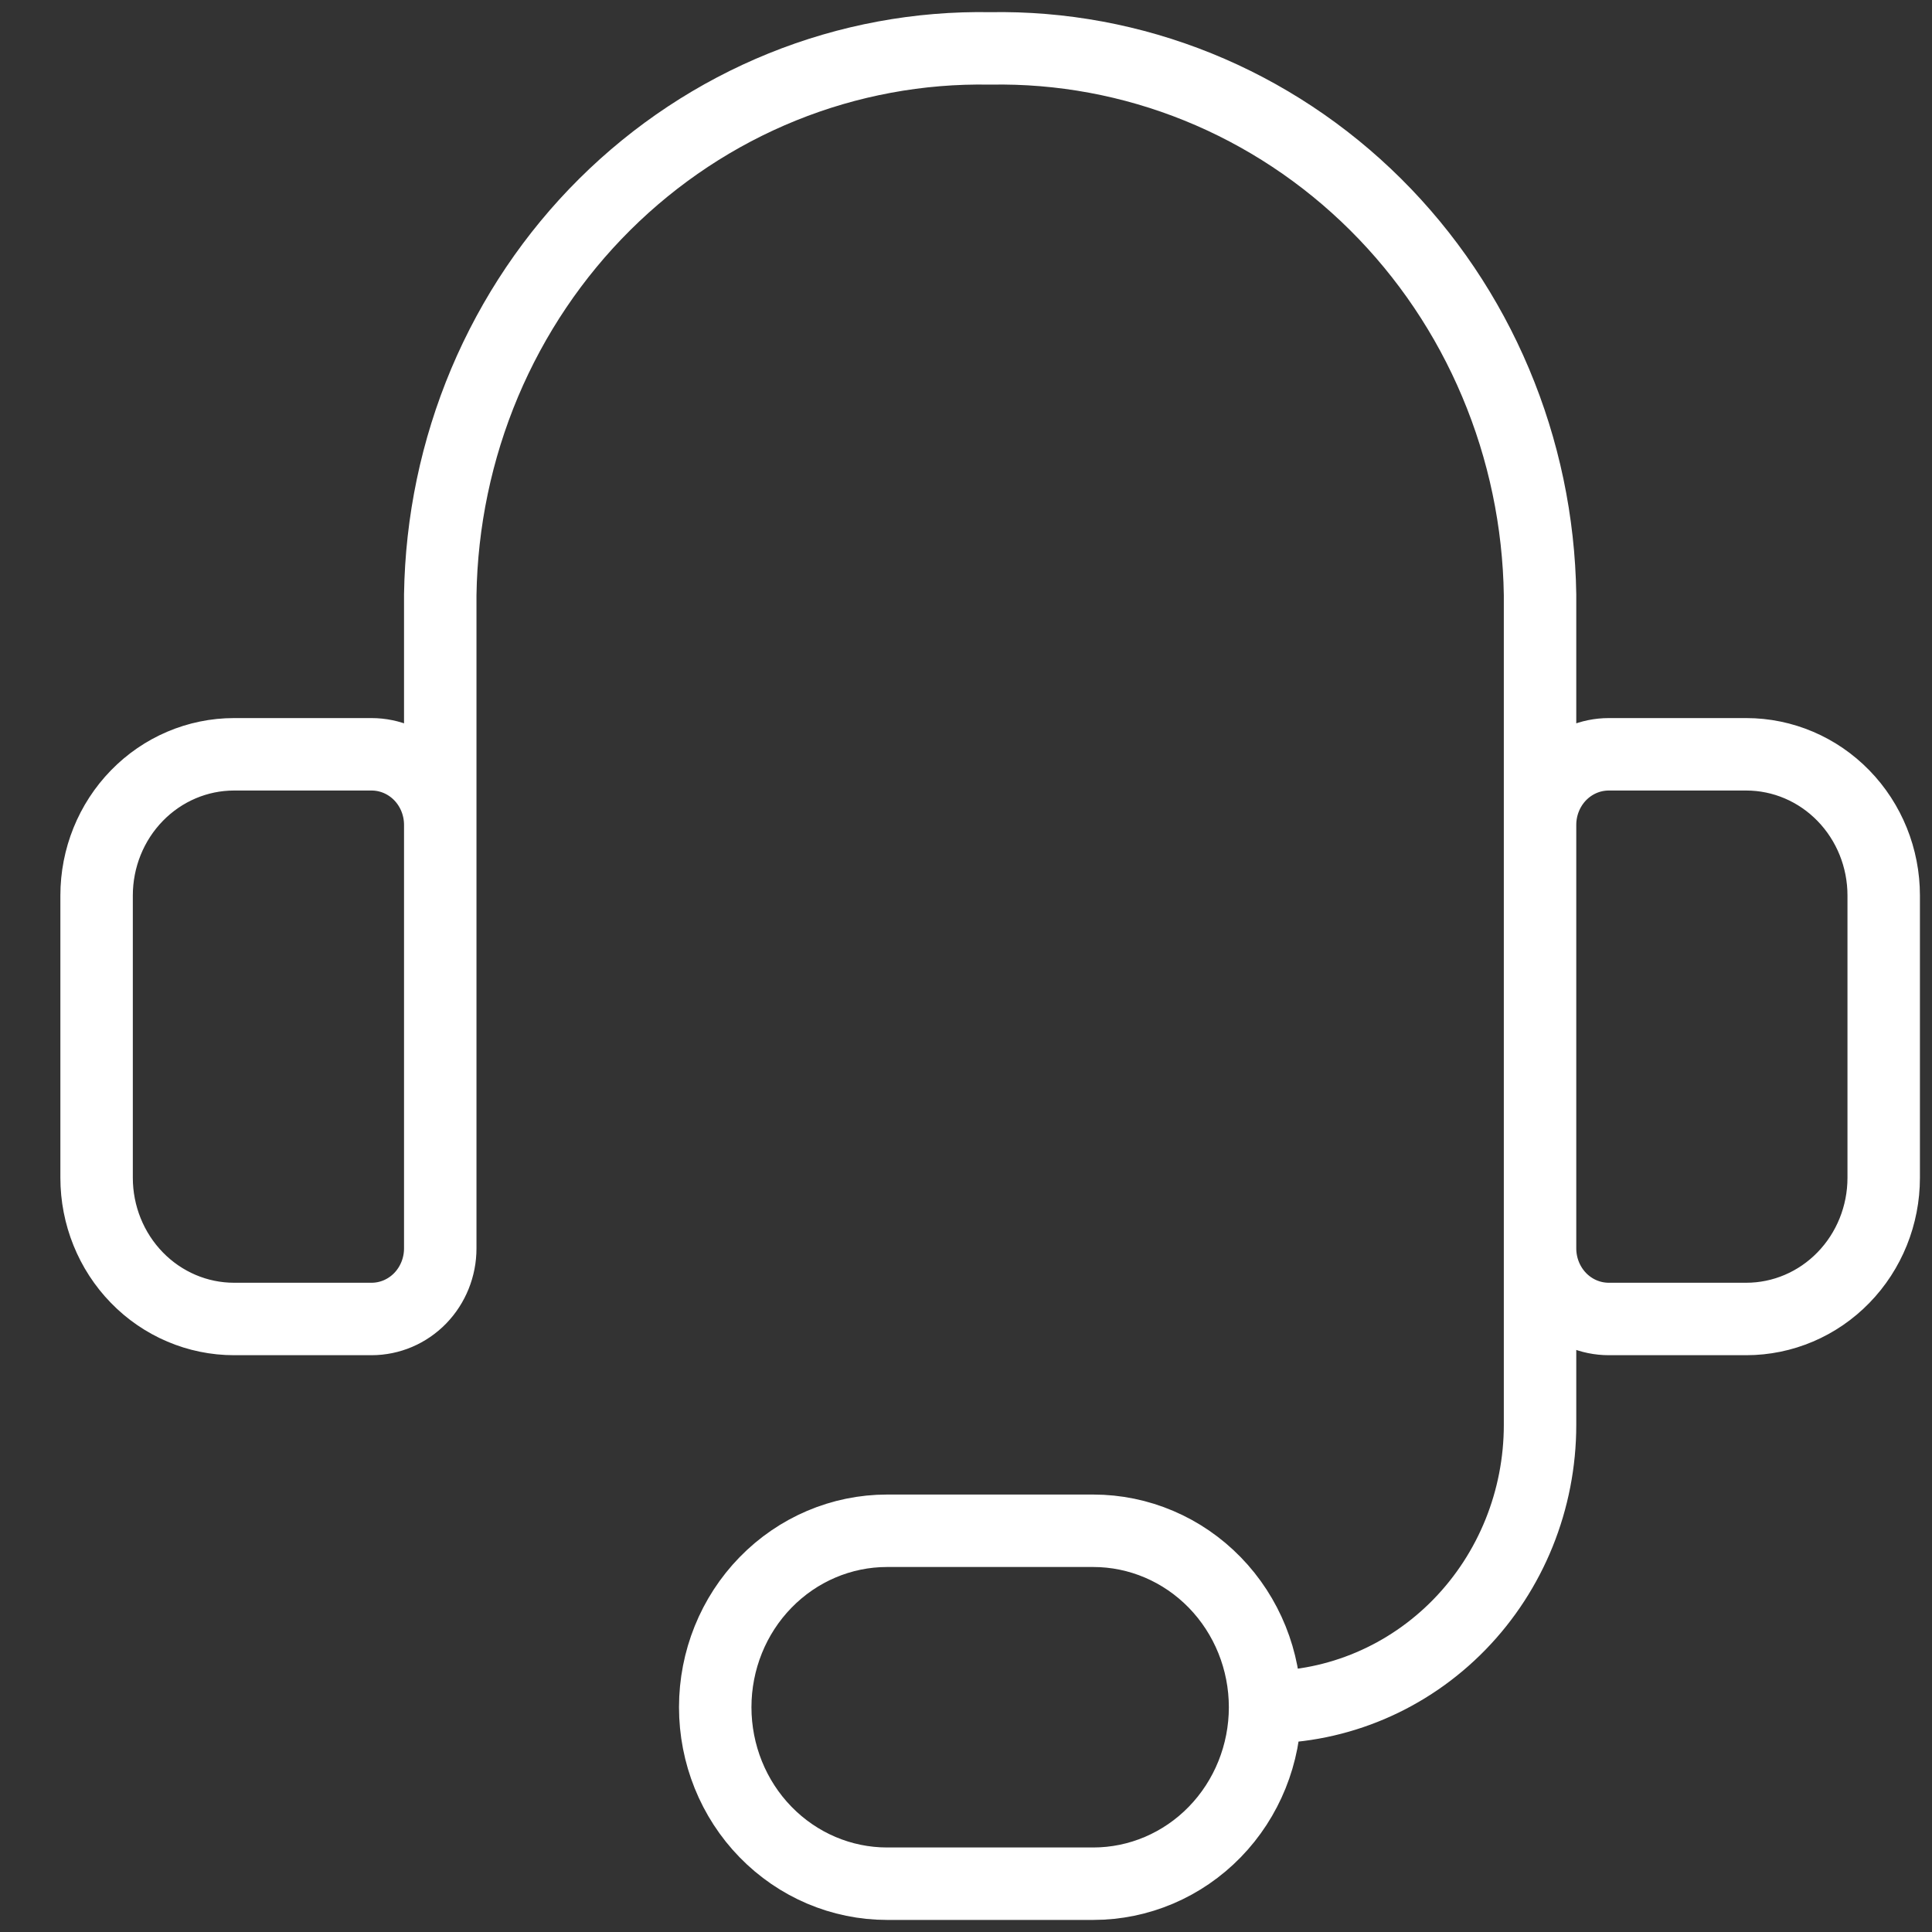 <svg xmlns="http://www.w3.org/2000/svg" fill="none" viewBox="0 0 40 40" height="40" width="40">
<rect x="0" y="0" width="40" height="40" fill="#333333" stroke="none"/>
<path stroke-linejoin="round" stroke-linecap="round" stroke-width="1.5" stroke="white" d="M9.115 20.001V12.314C9.138 10.803 9.45 9.311 10.034 7.924C10.619 6.537 11.464 5.282 12.522 4.231C13.579 3.181 14.829 2.354 16.198 1.8C17.567 1.246 19.029 0.975 20.5 1.002C21.971 0.975 23.433 1.246 24.802 1.8C26.171 2.354 27.421 3.181 28.478 4.231C29.536 5.282 30.381 6.537 30.965 7.924C31.55 9.311 31.862 10.803 31.885 12.314V20.001M26.192 35.346C27.702 35.346 29.15 34.73 30.217 33.634C31.285 32.538 31.885 31.051 31.885 29.5V22.924M26.192 35.346C26.192 36.315 25.817 37.245 25.15 37.93C24.483 38.615 23.578 39 22.635 39H18.365C17.422 39 16.517 38.615 15.85 37.93C15.182 37.245 14.808 36.315 14.808 35.346C14.808 34.377 15.182 33.448 15.85 32.763C16.517 32.078 17.422 31.693 18.365 31.693H22.635C23.578 31.693 24.483 32.078 25.15 32.763C25.817 33.448 26.192 34.377 26.192 35.346ZM4.846 15.617H7.692C8.07 15.617 8.432 15.771 8.699 16.045C8.965 16.319 9.115 16.69 9.115 17.078V25.847C9.115 26.234 8.965 26.606 8.699 26.88C8.432 27.154 8.07 27.308 7.692 27.308H4.846C4.091 27.308 3.367 27 2.834 26.452C2.3 25.904 2 25.16 2 24.385V18.54C2 17.764 2.3 17.021 2.834 16.473C3.367 15.925 4.091 15.617 4.846 15.617ZM36.154 27.308H33.308C32.93 27.308 32.568 27.154 32.301 26.88C32.035 26.606 31.885 26.234 31.885 25.847V17.078C31.885 16.69 32.035 16.319 32.301 16.045C32.568 15.771 32.93 15.617 33.308 15.617H36.154C36.909 15.617 37.633 15.925 38.166 16.473C38.7 17.021 39 17.764 39 18.54V24.385C39 25.16 38.7 25.904 38.166 26.452C37.633 27 36.909 27.308 36.154 27.308Z"></path>
</svg>
